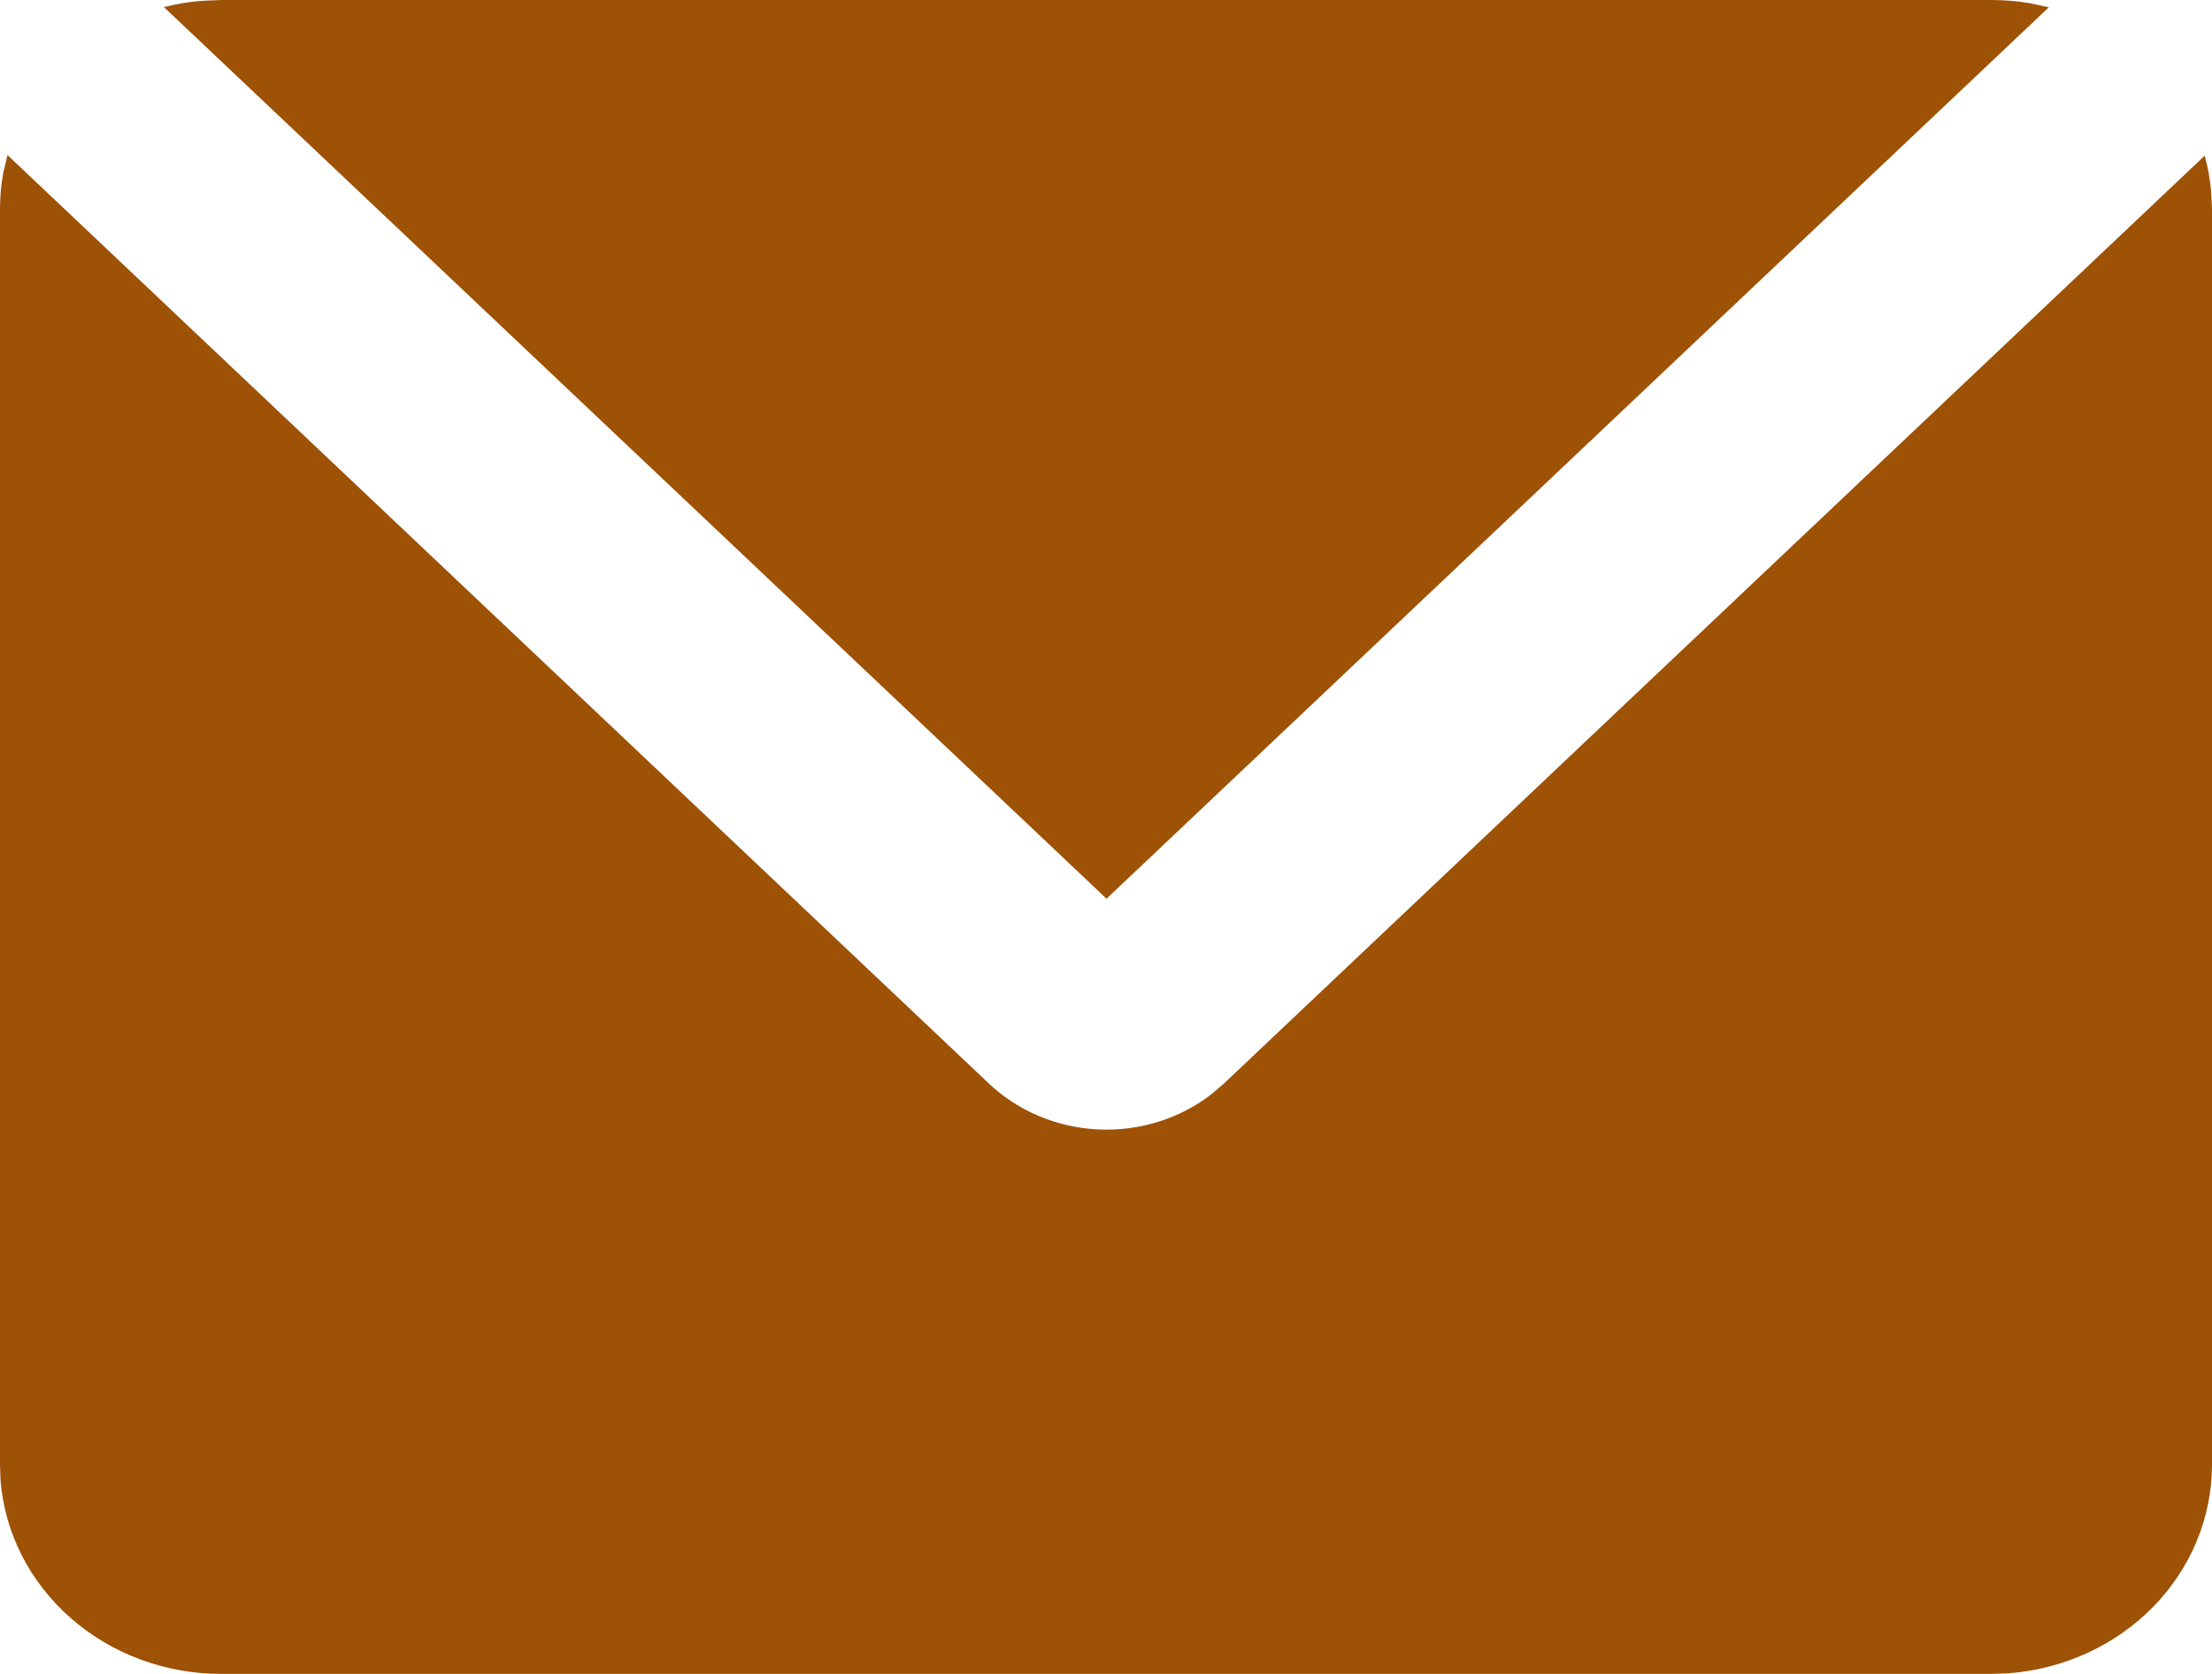<svg width="37" height="28" viewBox="0 0 37 28" fill="none" xmlns="http://www.w3.org/2000/svg">
<path d="M0.126 2.594L16.544 18.127C17.03 18.586 17.679 18.859 18.365 18.892C19.052 18.926 19.726 18.717 20.259 18.307L20.47 18.127L36.878 2.604C36.931 2.796 36.967 2.993 36.985 3.194L37 3.5V24.5C37 25.383 36.648 26.233 36.013 26.881C35.378 27.528 34.508 27.925 33.578 27.991L33.3 28H3.7C2.767 28 1.867 27.667 1.183 27.066C0.499 26.466 0.079 25.643 0.009 24.762L0 24.5V3.5C0 3.29 0.018 3.086 0.055 2.888L0.126 2.594ZM33.3 0C33.525 0 33.743 0.018 33.957 0.054L34.271 0.122L18.509 15.033L2.742 0.119C2.946 0.066 3.156 0.031 3.371 0.014L3.7 0H33.3Z" fill="#9D5206"/>
</svg>
